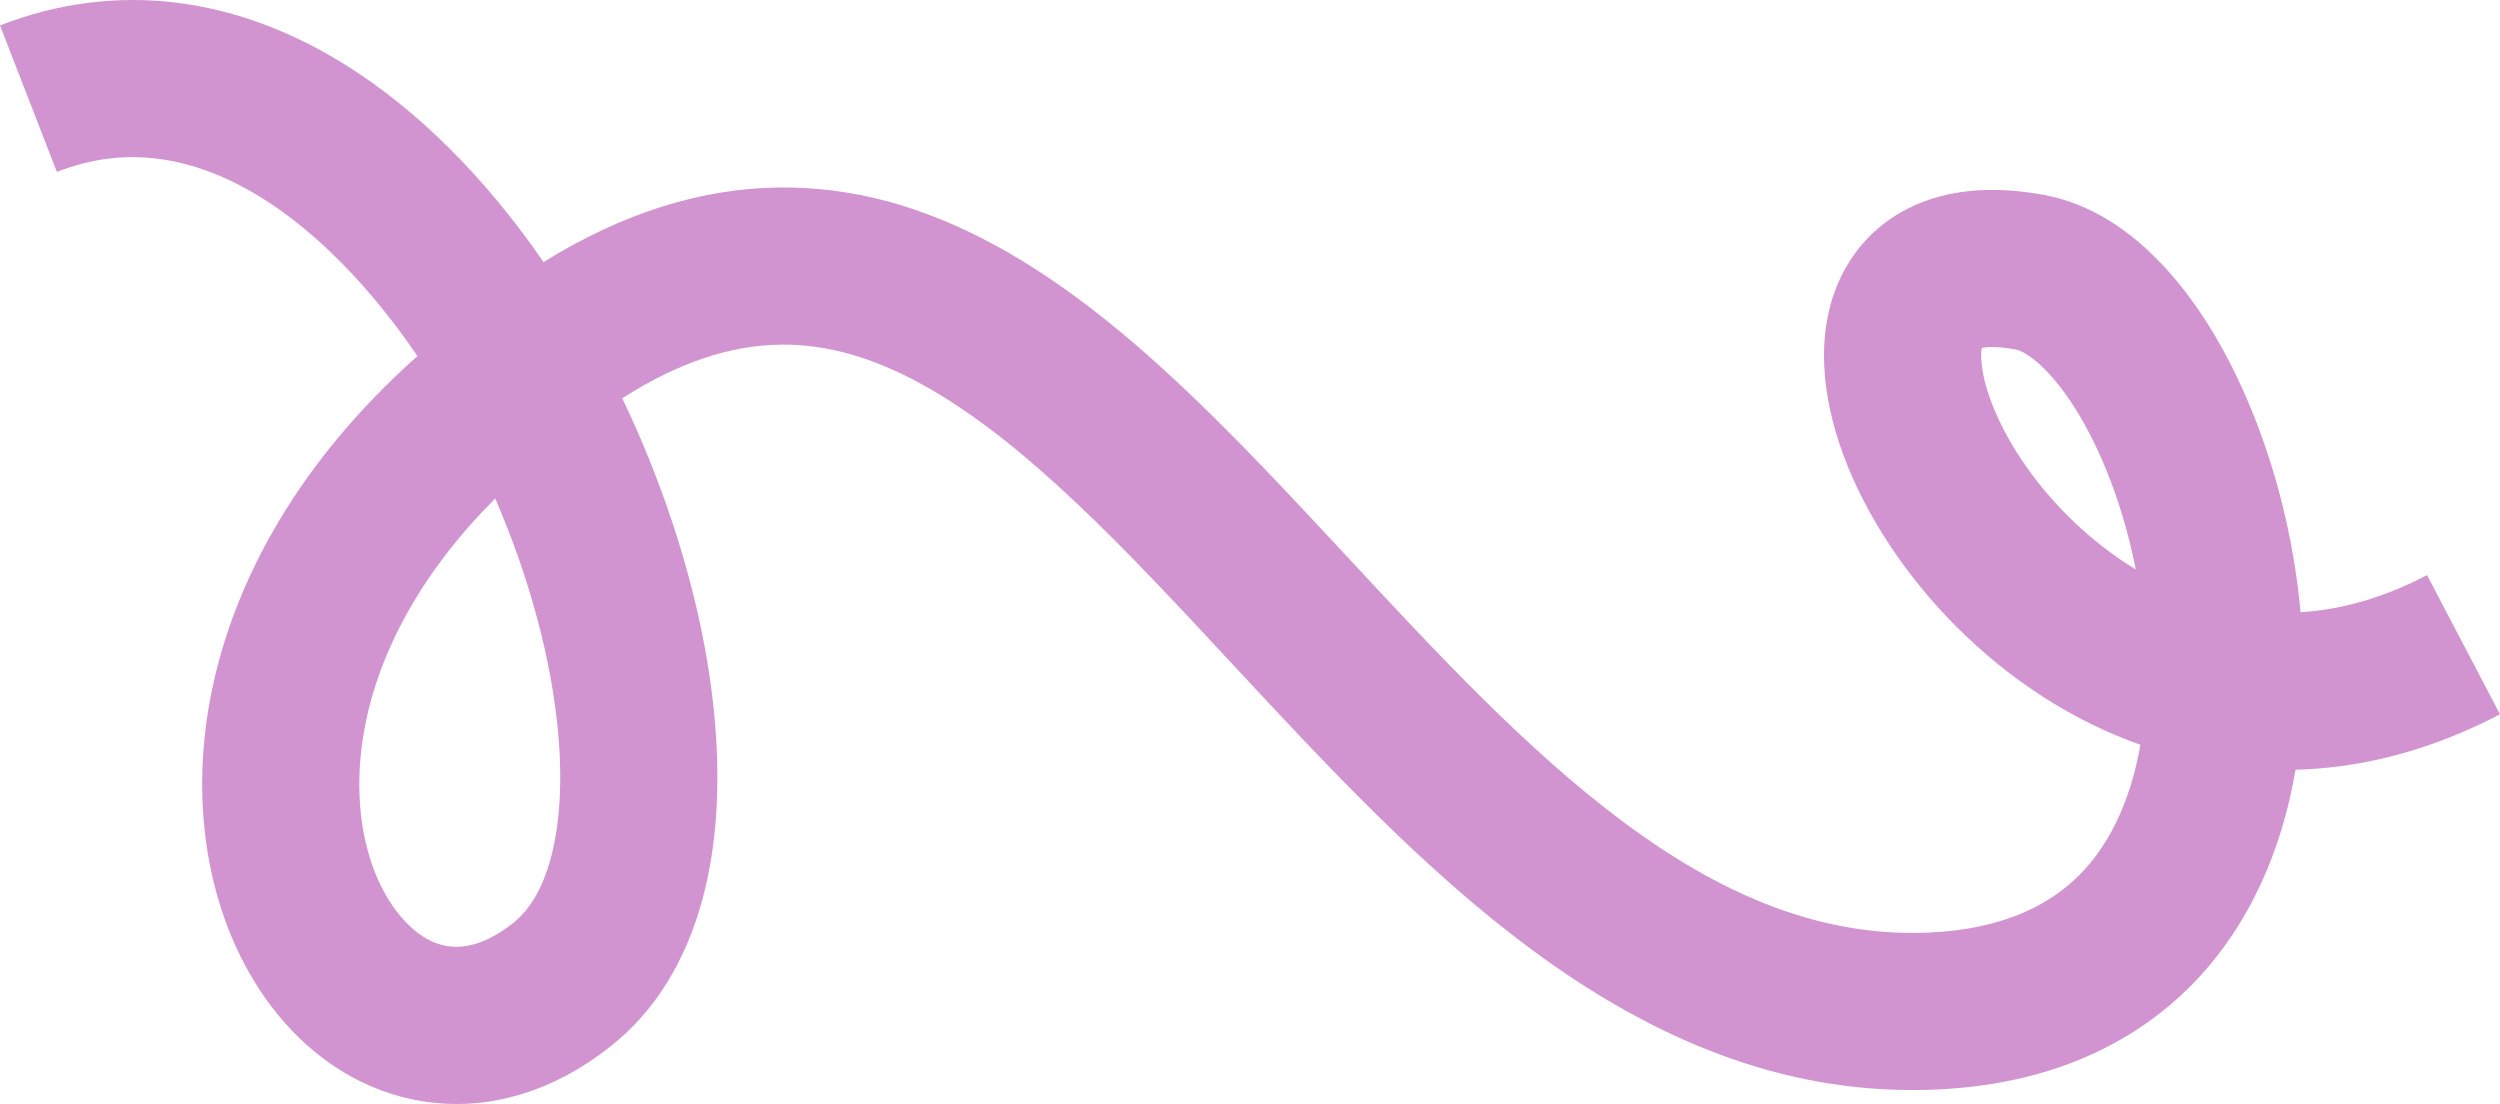 <?xml version="1.0" encoding="UTF-8"?> <!-- Generator: Adobe Illustrator 26.4.1, SVG Export Plug-In . SVG Version: 6.00 Build 0) --> <svg xmlns="http://www.w3.org/2000/svg" xmlns:xlink="http://www.w3.org/1999/xlink" id="Слой_1" x="0px" y="0px" viewBox="0 0 2227.52 983.64" style="enable-background:new 0 0 2227.52 983.64;" xml:space="preserve"> <style type="text/css"> .st0{fill:#C96E54;} .st1{fill:#FAEDE0;} .st2{fill:#7C8C74;} .st3{fill:#D194D1;} .st4{clip-path:url(#SVGID_00000132073816535725371990000014072961937885253303_);fill:none;stroke:#D194D1;stroke-width:140;stroke-miterlimit:10;} .st5{clip-path:url(#SVGID_00000007417167896729516980000013536695507002005177_);fill:#C96E54;} .st6{fill:#D1B6D2;} .st7{fill:#FAEBDF;} .st8{fill:#A64431;} .st9{fill:#C2AFCB;} .st10{fill:#8E1F4D;} .st11{fill:#CED99D;} .st12{fill:#163921;} .st13{fill:none;stroke:#CD9ADC;stroke-width:12;stroke-miterlimit:10;} .st14{fill:none;stroke:#CD9ADC;stroke-width:12;stroke-linecap:round;stroke-linejoin:round;stroke-miterlimit:10;} .st15{fill:none;stroke:#FFFFFF;stroke-width:6;stroke-miterlimit:10;} .st16{fill:none;stroke:#FFFFFF;stroke-width:6;stroke-linecap:round;stroke-linejoin:round;stroke-miterlimit:10;} .st17{fill:none;stroke:#C96E54;stroke-width:12;stroke-miterlimit:10;} .st18{clip-path:url(#SVGID_00000142894859034891819900000000964370144693270666_);fill:#D194D1;} .st19{clip-path:url(#SVGID_00000142894859034891819900000000964370144693270666_);} .st20{fill:#C96E54;stroke:#C96E54;stroke-width:3;stroke-miterlimit:10;} .st21{clip-path:url(#SVGID_00000011727938063228041150000008507198895898809256_);fill:#C96E54;} .st22{fill:none;stroke:#FAEBDF;stroke-width:140;stroke-miterlimit:10;} .st23{fill:#7A8971;} .st24{clip-path:url(#SVGID_00000155123795478878237460000009956285148918120876_);fill:none;stroke:#D194D1;stroke-width:140;stroke-miterlimit:10;} .st25{clip-path:url(#SVGID_00000065784539651152228350000002012680194235987872_);fill:none;stroke:#D194D1;stroke-width:140;stroke-miterlimit:10;} .st26{clip-path:url(#SVGID_00000150823921767520519340000011413449622379081882_);fill:none;stroke:#D194D1;stroke-width:140;stroke-miterlimit:10;} .st27{clip-path:url(#SVGID_00000098938984862677470870000007440754903849774733_);fill:#D194D1;} .st28{fill:none;stroke:#D194D1;stroke-width:140;stroke-miterlimit:10;} .st29{clip-path:url(#SVGID_00000145758465771008212310000001630677194306639283_);fill:#D194D1;} .st30{fill:none;} .st31{fill:#E69EE8;} .st32{clip-path:url(#SVGID_00000139999807282650388370000003359885306601883281_);fill:#FAEDE0;} .st33{clip-path:url(#SVGID_00000004529789129996088290000011711856377165735609_);fill:none;stroke:#D194D1;stroke-width:140;stroke-miterlimit:10;} .st34{clip-path:url(#SVGID_00000097474582805170612150000013367600236466978989_);} .st35{fill:none;stroke:#FAEDE0;stroke-width:3;stroke-miterlimit:10;} .st36{fill:#516347;} </style> <path class="st3" d="M329.3,967.34c-82.8-36.37-139.52-127.97-148.03-239.06c-6.36-83.01,14.26-169.75,59.64-250.85 c32.34-57.81,76.21-111.38,131.03-160.16c-41.65-61.19-89.44-110.08-137.75-140.37c-30.5-19.12-61.13-30.94-91.04-35.12 c-31.26-4.37-61.52-0.65-92.48,11.37L0,22.63C101.7-16.84,208.4-4.51,308.55,58.28c63.95,40.1,123.87,99.98,175.78,175.24 c69.49-43.25,139.97-65.61,209.58-66.46c65-0.76,128.51,16.28,194.12,52.2c112.06,61.35,209.77,166.47,313.22,277.77 c78.59,84.55,159.85,171.98,245.59,235.65c44.07,32.73,85.55,56.55,126.81,72.82c44.56,17.58,87.93,25.99,132.57,25.72 c66.25-0.4,116.99-19.27,150.81-56.06c29.69-32.31,43.66-74.81,50.07-111.53c-59.86-21.25-115.91-57.15-164.08-105.39 c-44.73-44.8-80.25-98.57-100.03-151.4c-10.52-28.1-16.43-55.31-17.57-80.87c-1.4-31.32,4.34-59.45,17.06-83.62 c16.12-30.62,42.43-52.87,76.09-64.34c29.41-10.02,63.95-11.47,102.66-4.31c39.54,7.31,76.6,29.94,110.15,67.26 c26.97,30.01,50.64,68.32,70.35,113.87c25.68,59.34,42.13,125.44,48.1,190.67c37.32-2.29,75.03-13.34,112.67-33.08l65.01,123.99 c-46.52,24.39-94.48,39.97-142.53,46.29c-13.21,1.74-26.43,2.78-39.64,3.13c-12.53,73.55-41.65,136.65-85.24,184.07 c-29.73,32.35-65.96,57.39-107.67,74.42c-42.9,17.52-91.8,26.57-145.36,26.9c-0.98,0.01-1.95,0.01-2.94,0.01 c-114.97,0-226.48-41.29-340.76-126.15c-96.06-71.33-181.78-163.55-264.67-252.73c-95.51-102.76-185.72-199.81-277.9-250.28 c-43.03-23.56-83.18-35.02-122.67-35.02c-0.83,0-1.67,0-2.5,0.02c-45.38,0.56-91.46,16.11-140.86,47.56 c-0.12,0.08-0.25,0.16-0.37,0.23c17.37,36.19,32.43,73.56,45.02,111.68c19.66,59.56,32.2,117.82,37.27,173.14 c5.52,60.19,1.9,114.48-10.76,161.37c-15.2,56.29-42.9,100.56-82.32,131.58c-33.48,26.34-69.27,42.69-106.38,48.62 c-10.13,1.62-20.3,2.42-30.45,2.42C380.24,983.64,353.89,978.14,329.3,967.34z M363.08,545.78 c-40.27,71.97-45.19,133.15-42.23,171.8c5.1,66.58,36.2,109.04,64.75,121.58c21.45,9.42,45.49,3.84,71.45-16.59 c15.21-11.96,26.55-31.49,33.72-58.04c8.2-30.36,10.45-69.12,6.5-112.08c-6.02-65.66-25.81-138.46-56-208.28 C409.19,476.14,383.05,510.09,363.08,545.78z M1765.74,310.01c-1.15,6.66-1.19,24.33,10.37,52.85 c14.47,35.69,40.27,72.25,72.64,102.93c13.86,13.14,32.07,28.13,54.25,41.58c-6.63-33.64-16.68-66.73-29.76-96.96 c-29.03-67.1-62.92-96.37-77.46-99.06c-8.84-1.63-15.58-2.15-20.58-2.15C1770.73,309.2,1767.65,309.61,1765.74,310.01z"></path> </svg> 